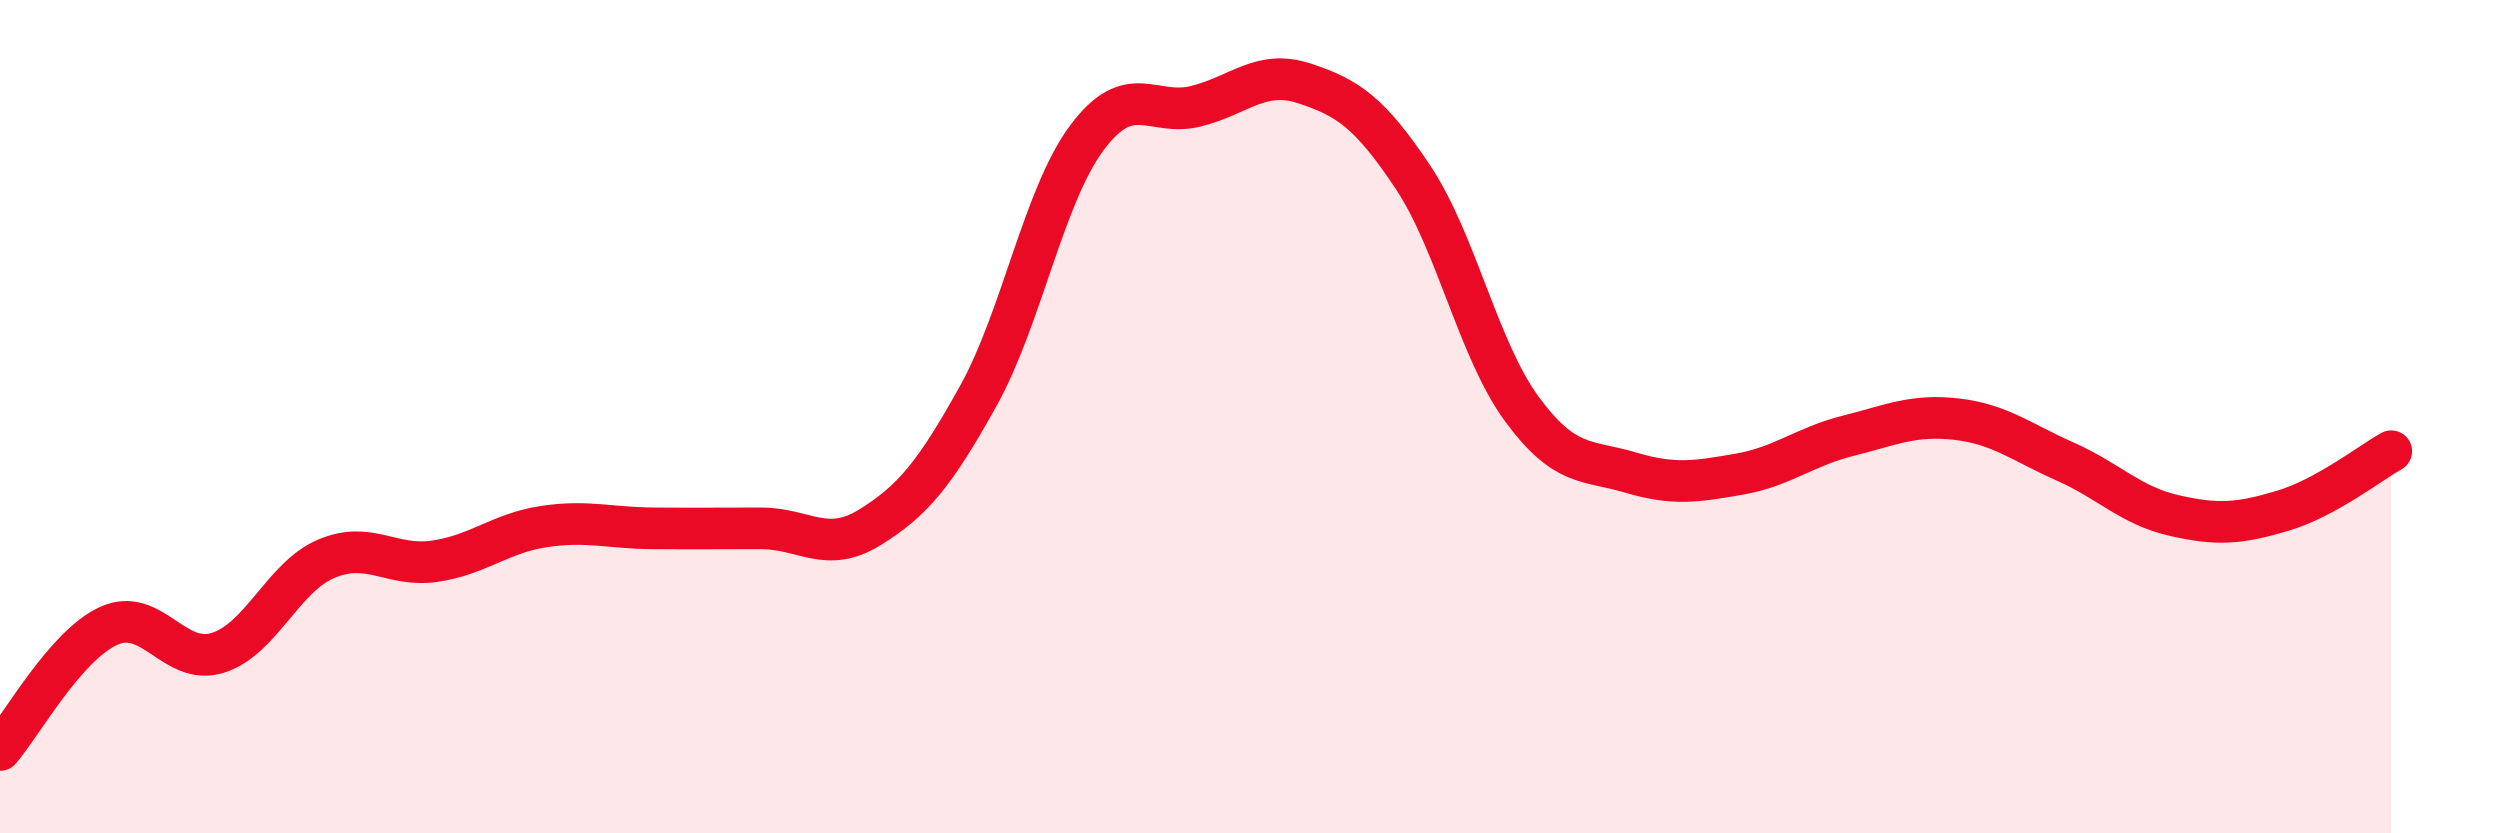 
    <svg width="60" height="20" viewBox="0 0 60 20" xmlns="http://www.w3.org/2000/svg">
      <path
        d="M 0,18 C 0.52,17.4 1.57,15.49 2.61,15.02 C 3.65,14.55 4.18,15.99 5.22,15.67 C 6.26,15.35 6.79,13.85 7.83,13.41 C 8.87,12.97 9.39,13.62 10.43,13.47 C 11.47,13.32 12,12.8 13.04,12.64 C 14.08,12.48 14.61,12.67 15.65,12.68 C 16.69,12.69 17.22,12.68 18.26,12.68 C 19.3,12.68 19.83,13.3 20.87,12.66 C 21.91,12.02 22.44,11.37 23.48,9.5 C 24.52,7.63 25.05,4.69 26.09,3.3 C 27.13,1.91 27.66,2.81 28.7,2.55 C 29.74,2.29 30.26,1.66 31.3,2 C 32.34,2.34 32.87,2.69 33.91,4.25 C 34.95,5.81 35.48,8.39 36.52,9.81 C 37.56,11.23 38.09,11.03 39.13,11.34 C 40.17,11.65 40.7,11.56 41.74,11.38 C 42.78,11.2 43.31,10.72 44.35,10.46 C 45.39,10.2 45.92,9.94 46.96,10.06 C 48,10.18 48.53,10.62 49.57,11.08 C 50.61,11.54 51.13,12.13 52.17,12.37 C 53.21,12.61 53.74,12.57 54.78,12.26 C 55.82,11.95 56.87,11.12 57.39,10.83L57.39 20L0 20Z"
        fill="#EB0A25"
        opacity="0.1"
        stroke-linecap="round"
        stroke-linejoin="round"
      />
      <path
        d="M 0,18 C 0.52,17.4 1.57,15.49 2.61,15.02 C 3.65,14.55 4.18,15.99 5.22,15.67 C 6.26,15.35 6.79,13.85 7.83,13.41 C 8.87,12.97 9.39,13.62 10.43,13.47 C 11.47,13.32 12,12.8 13.04,12.64 C 14.08,12.48 14.61,12.67 15.65,12.68 C 16.69,12.69 17.22,12.68 18.26,12.68 C 19.3,12.68 19.83,13.3 20.87,12.66 C 21.91,12.02 22.44,11.37 23.48,9.5 C 24.52,7.63 25.05,4.69 26.09,3.3 C 27.13,1.91 27.66,2.81 28.7,2.55 C 29.74,2.29 30.26,1.66 31.3,2 C 32.34,2.34 32.87,2.69 33.91,4.25 C 34.95,5.81 35.48,8.39 36.52,9.81 C 37.56,11.23 38.09,11.03 39.13,11.34 C 40.17,11.65 40.7,11.56 41.74,11.38 C 42.78,11.2 43.31,10.72 44.35,10.46 C 45.39,10.2 45.92,9.94 46.96,10.06 C 48,10.18 48.53,10.62 49.57,11.08 C 50.61,11.54 51.13,12.13 52.17,12.37 C 53.21,12.61 53.74,12.57 54.78,12.26 C 55.82,11.95 56.87,11.12 57.39,10.83"
        stroke="#EB0A25"
        stroke-width="1"
        fill="none"
        stroke-linecap="round"
        stroke-linejoin="round"
      />
    </svg>
  